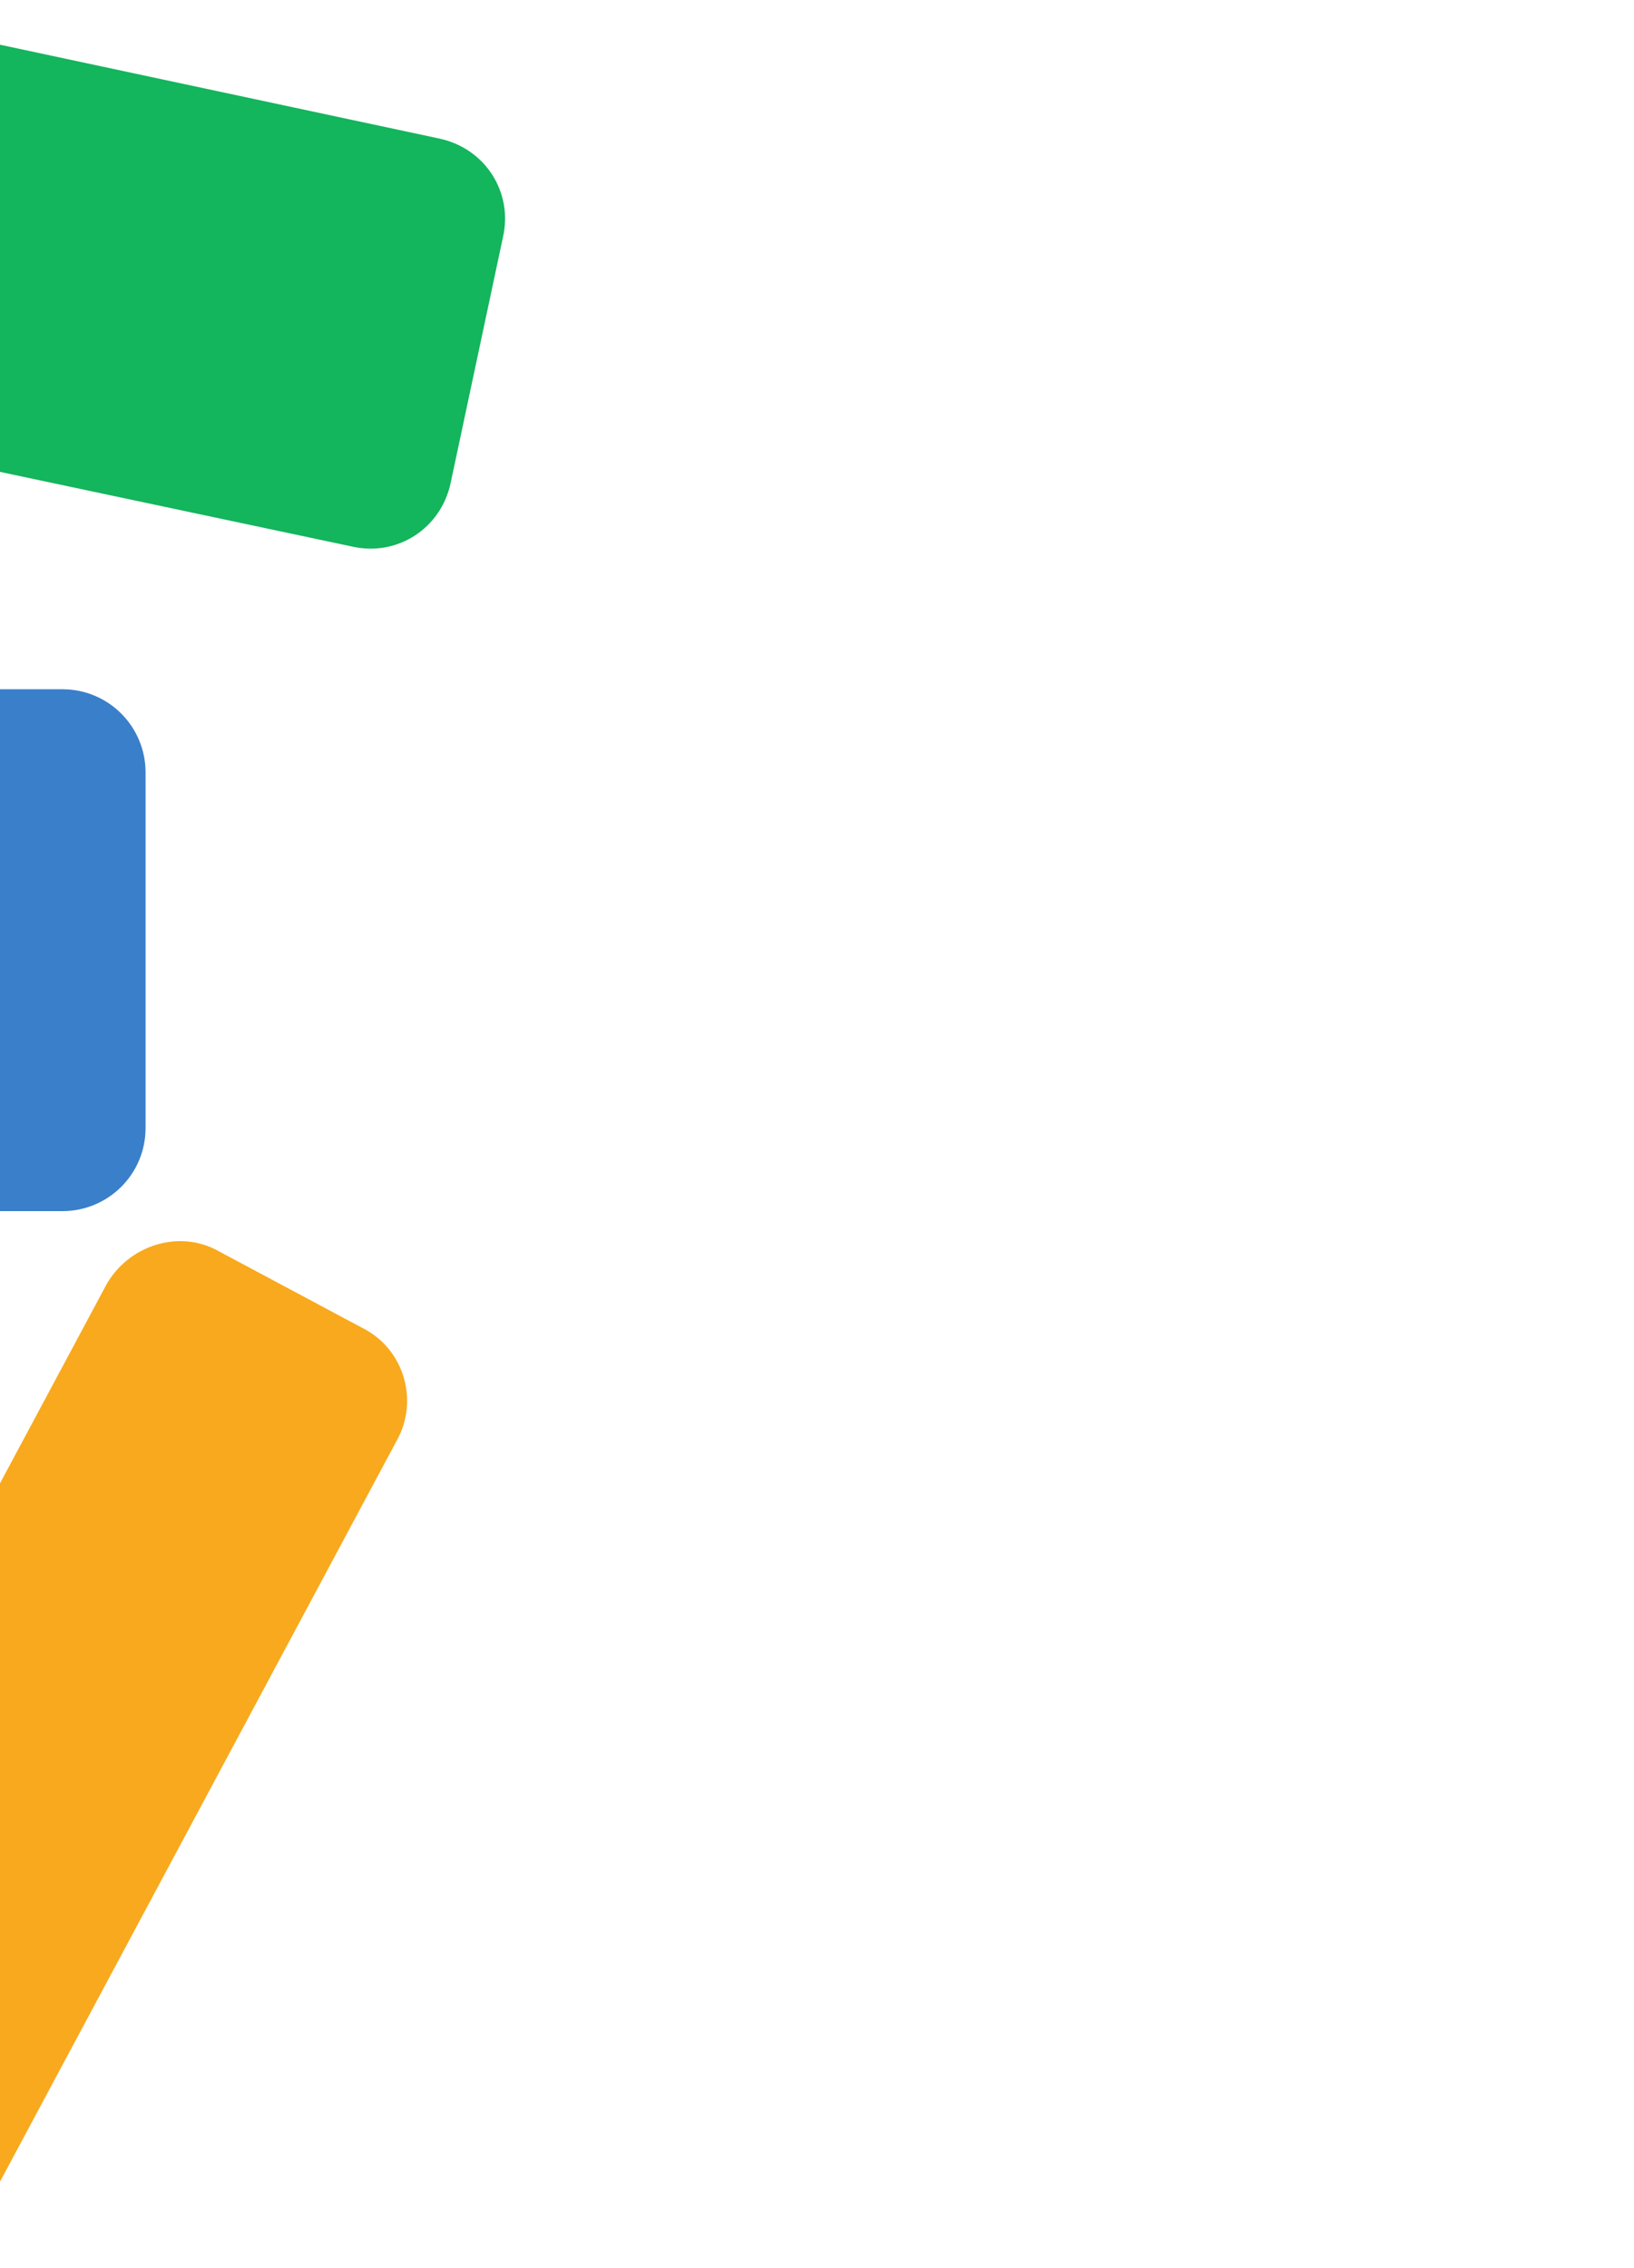 <?xml version="1.0" encoding="utf-8"?>
<!-- Generator: Adobe Illustrator 25.0.0, SVG Export Plug-In . SVG Version: 6.00 Build 0)  -->
<svg version="1.1" id="Layer_1" xmlns="http://www.w3.org/2000/svg" xmlns:xlink="http://www.w3.org/1999/xlink" x="0px" y="0px"
	 viewBox="0 0 165 229" style="enable-background:new 0 0 165 229;" xml:space="preserve">
<style type="text/css">
	.st0{fill:#3A7FCA;}
	.st1{fill:#F8A91D;}
	.st2{fill:#13B55D;}
</style>
<g>
	<path class="st0" d="M-28.6,122.3H6.3c4.6,0,8.4-3.7,8.4-8.4V78c0-4.6-3.7-8.4-8.4-8.4h-34.9c-4.6,0-8.4,3.7-8.4,8.4v36
		C-37,118.6-33.3,122.3-28.6,122.3z"/>
	<path class="st1" d="M40.1,145.4l-42.4,79.2c-2.2,4-7.3,5.7-11.3,3.5l-14.6-7.8c-4-2.2-5.7-7.3-3.5-11.3l42.4-79.2
		c2.2-4,7.3-5.7,11.3-3.5l14.6,7.8C40.8,136.2,42.3,141.4,40.1,145.4z"/>
	<path class="st2" d="M-20.2,0.2L44.4,14c4.6,1,7.4,5.4,6.4,9.9l-5.3,24.9c-1,4.6-5.4,7.4-9.9,6.4L-29,41.5c-4.6-1-7.4-5.4-6.4-9.9
		l5.3-24.9C-29.3,2-24.8-0.8-20.2,0.2z"/>
</g>
</svg>
